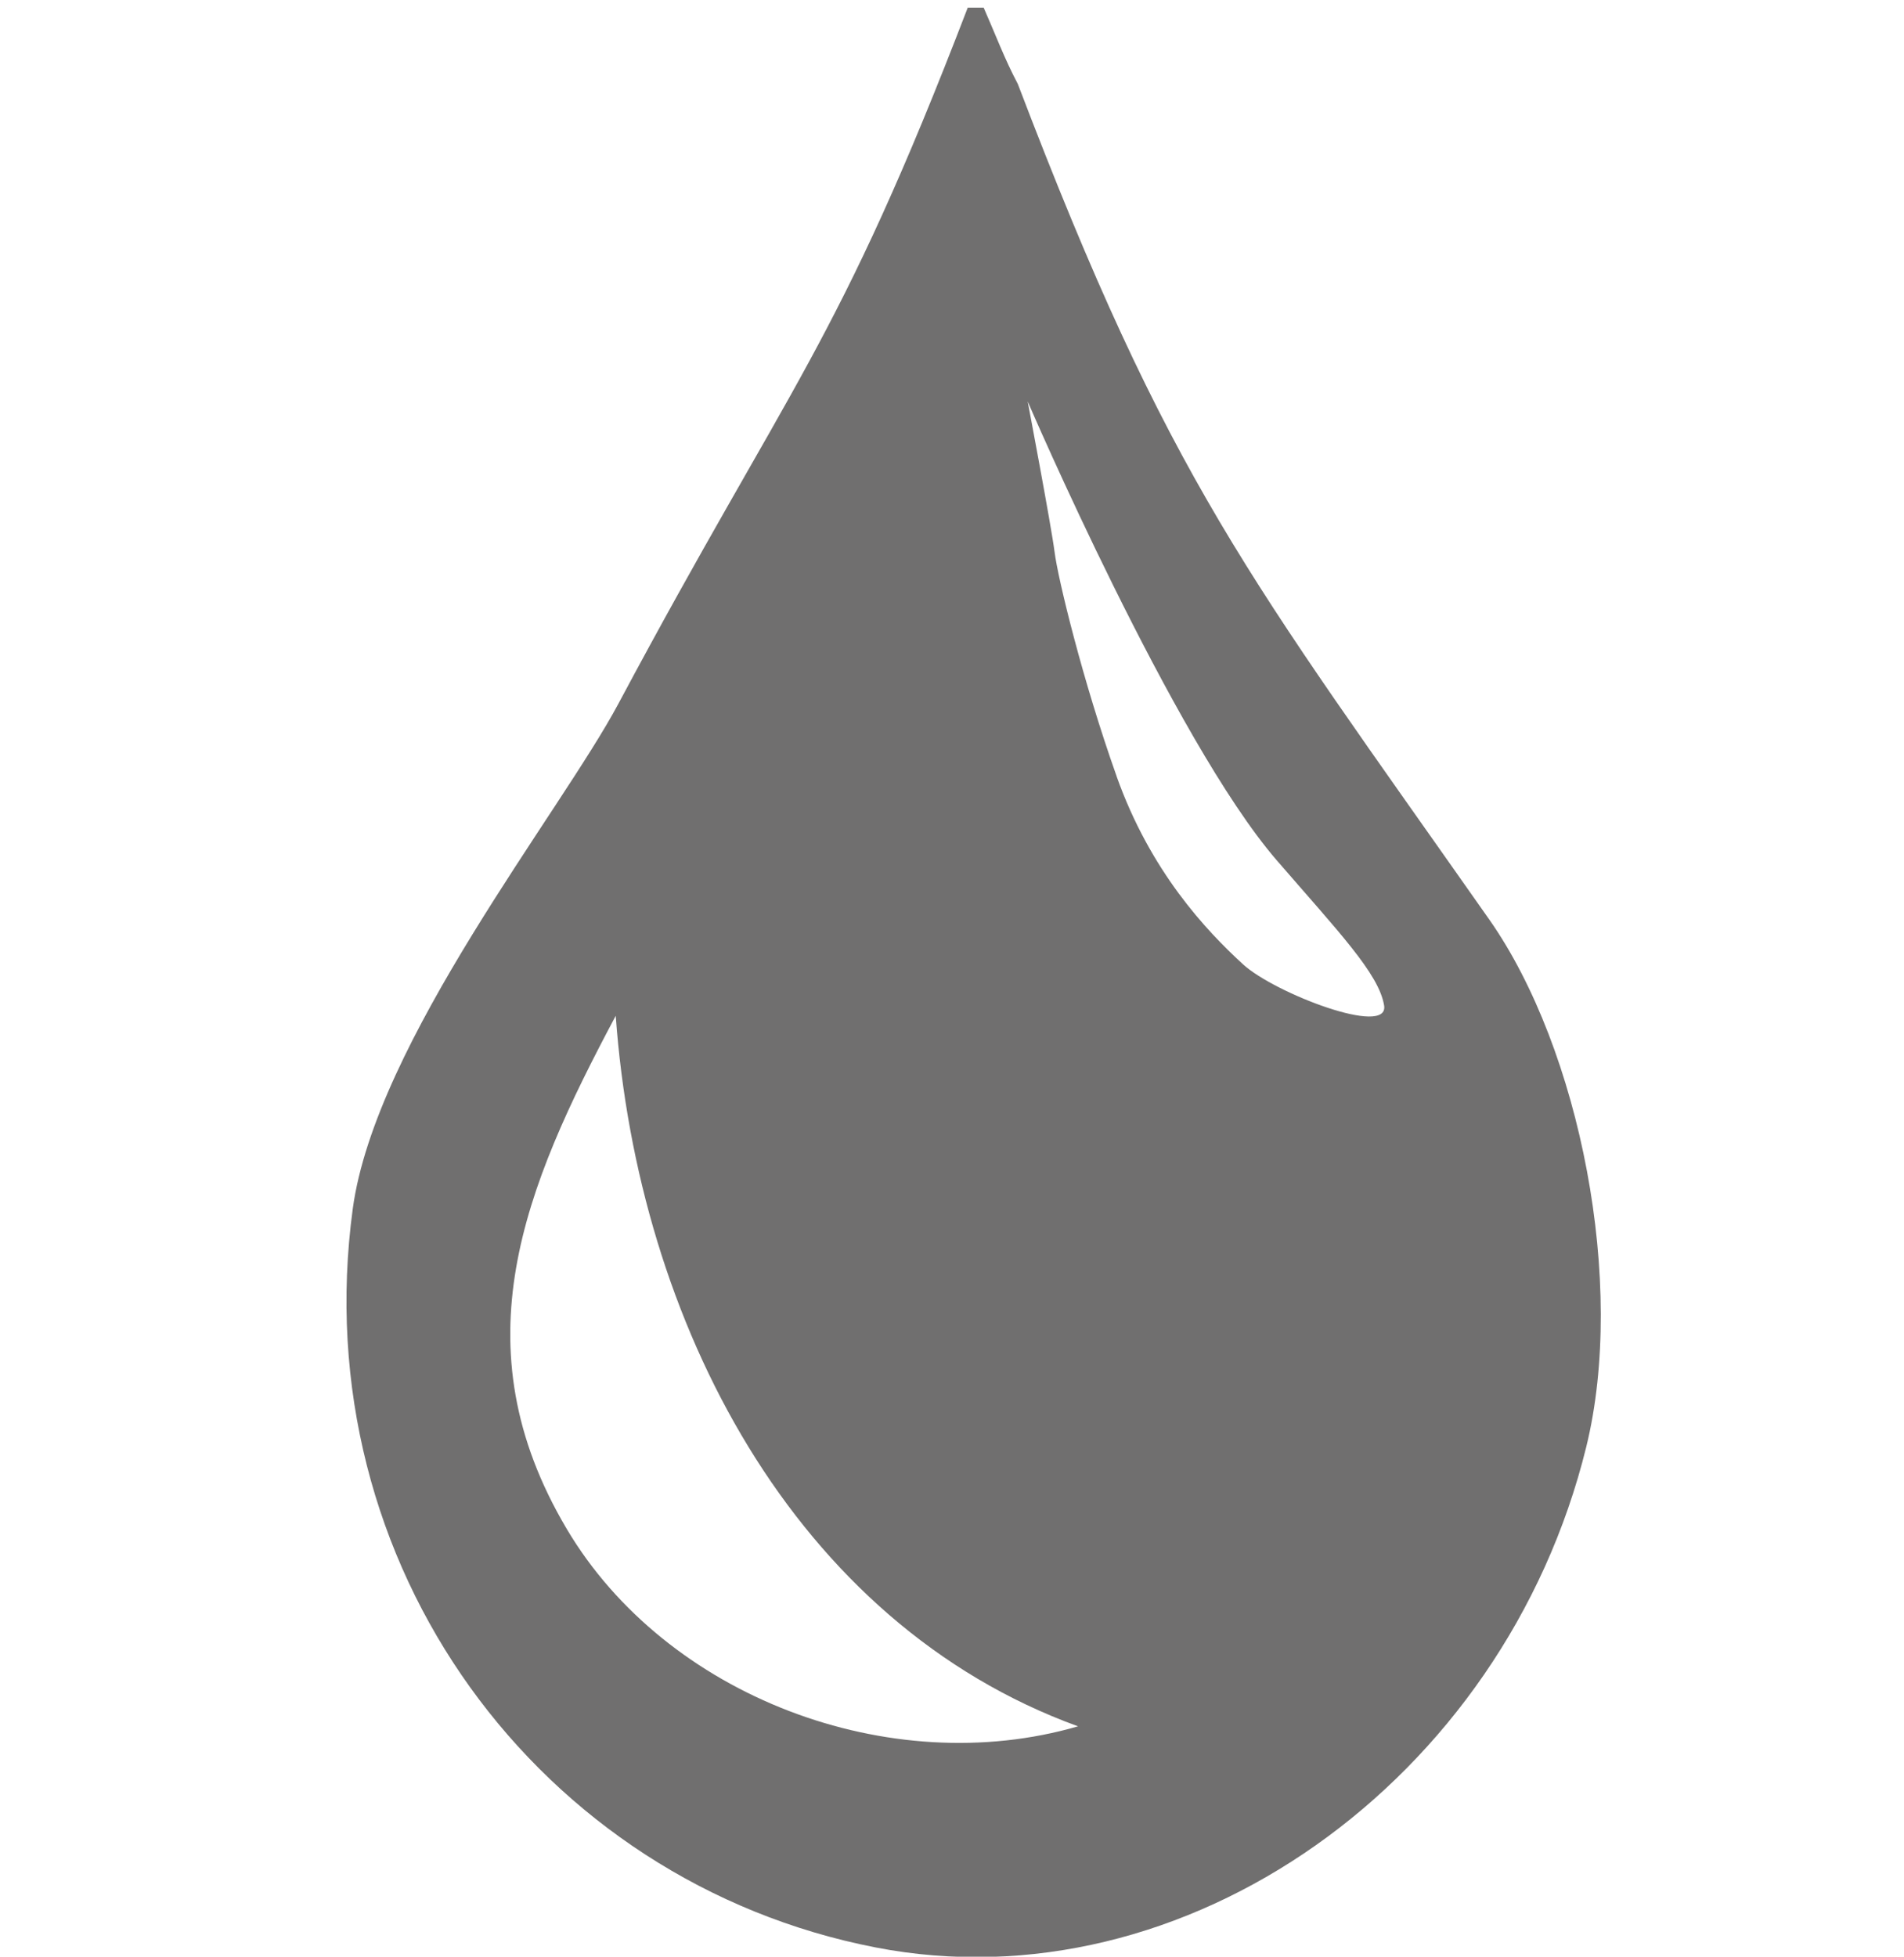 <?xml version="1.0" encoding="UTF-8"?>
<svg xmlns="http://www.w3.org/2000/svg" id="uuid-93ef99b3-ae0f-4a10-be56-3fd5f6de4eb0" data-name="Sample Information Form (SIF) icons" viewBox="0 0 128.95 132.49">
  <defs>
    <style>
      .uuid-157f5335-bcc5-4fbb-bba5-a61ee784569d {
        fill: #706f6f;
      }
    </style>
  </defs>
  <g id="uuid-5691f425-fab0-48b2-b1ee-212abc3174c9" data-name="Universal">
    <path class="uuid-157f5335-bcc5-4fbb-bba5-a61ee784569d" d="m41.7,68.77c1.5,20.78,12.09,41.13,31.31,48.12-12.76,3.71-27.91-2.03-34.63-13.37-7.36-12.42-2.89-23.08,3.32-34.74m33.92-16.23c-2.29-6.44-3.98-13.4-4.2-15.19-.23-1.79-1.82-10.18-1.82-10.18,0,0,9.87,22.96,16.85,31.05,4.21,4.87,6.94,7.7,7.29,9.85s-7.4-.82-9.55-2.78c-2.52-2.31-6.28-6.3-8.57-12.74m-16.33,79.3c20.93,4.07,42.57-11.23,48.14-33.89,2.71-11.02-.4-26.92-6.57-35.71-16.41-23.36-21.65-29.62-31.93-56.58-.88-1.65-1.55-3.44-2.31-5.16h-1.08c-8.87,23.09-11.95,25.21-23.66,47.13-3.94,7.38-16.46,22.93-17.99,34.2-3.27,24.14,12.67,45.59,35.4,50.01"></path>
  </g>
</svg>
